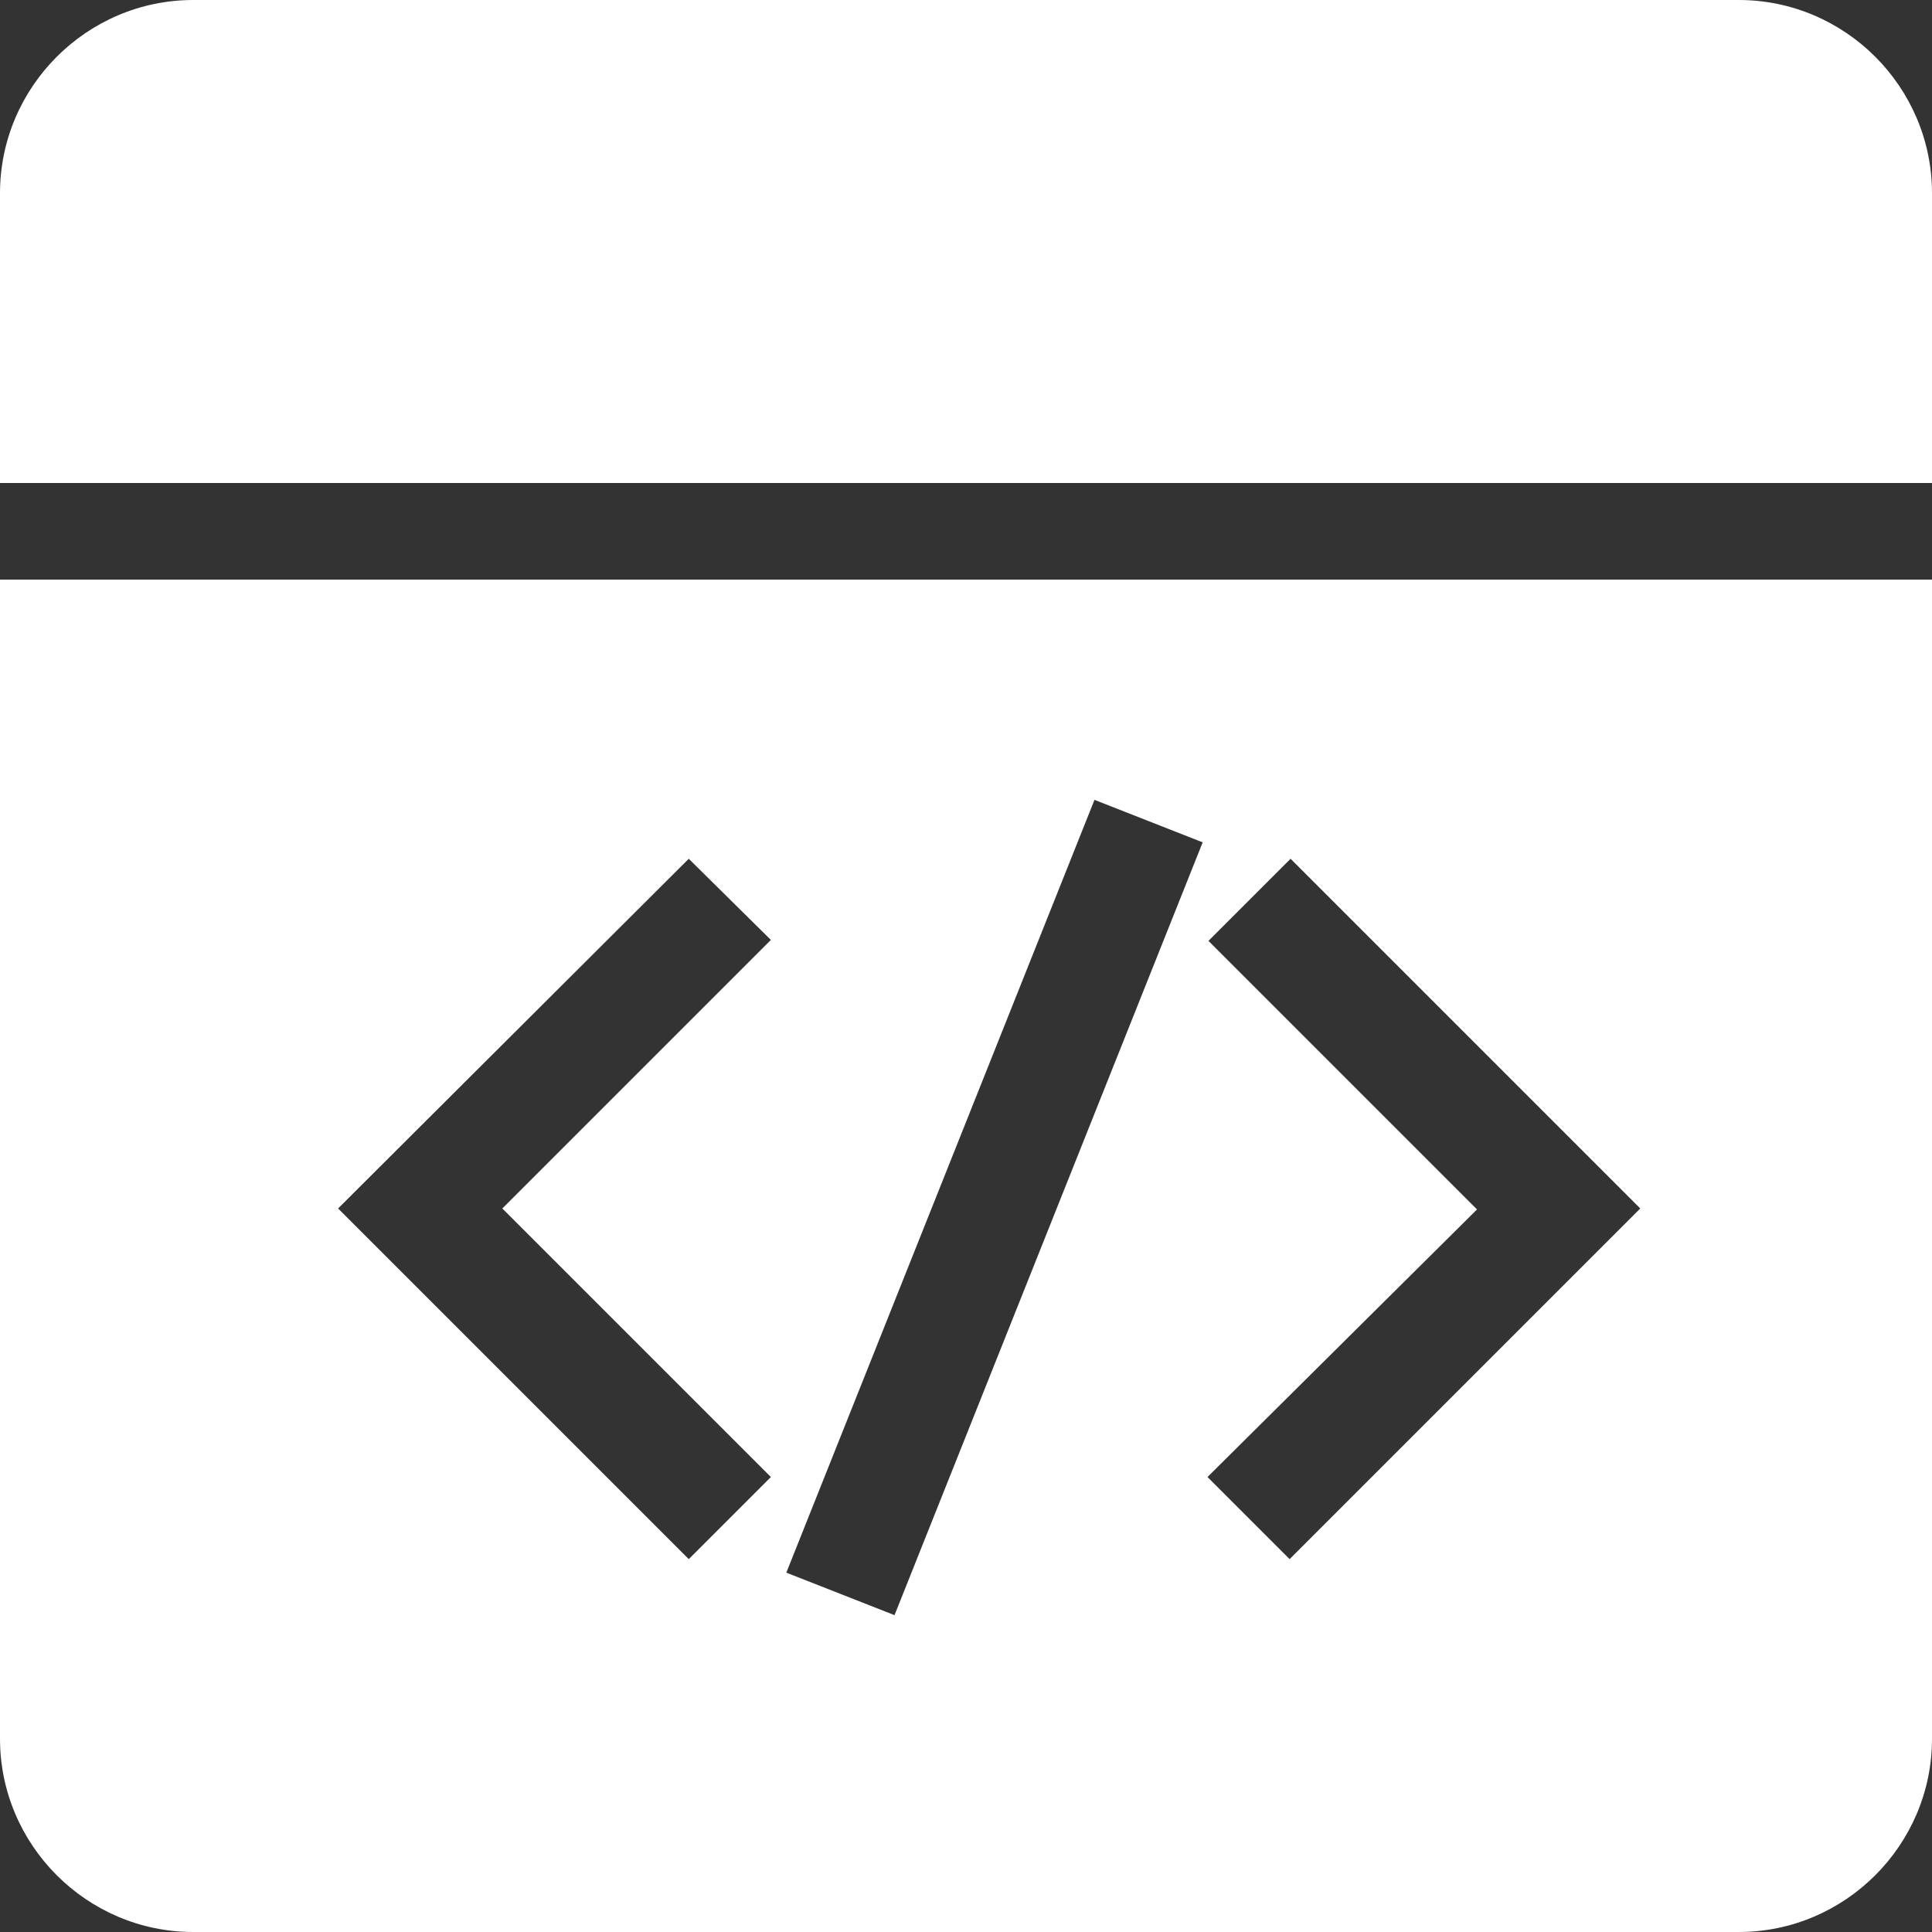<?xml version="1.0" encoding="utf-8"?>
<!-- Generator: Adobe Illustrator 24.0.0, SVG Export Plug-In . SVG Version: 6.00 Build 0)  -->
<svg version="1.1" id="图层_1" xmlns="http://www.w3.org/2000/svg" xmlns:xlink="http://www.w3.org/1999/xlink" x="0px" y="0px"
	 viewBox="0 0 200 200" style="enable-background:new 0 0 200 200;" xml:space="preserve">
<rect x="0" y="0" width="200" height="200" fill="#333333" stroke="none"/>
<style type="text/css">
	.st0{fill:#FFFFFF;}
</style>
<path class="st0" d="M180,200H20c-11,0-20-9-20-20c0,0,0,0,0,0V60h200v120C200,191,191,200,180,200z M113.3,82.8l-31.9,80l11.2,4.4
	l31.9-80L113.3,82.8z M133.6,88.9l-8.5,8.5l27.8,27.8L125,152.9l8.5,8.5l36.3-36.3L133.6,88.9z M71.3,88.9L35,125.1l36.3,36.3
	l8.5-8.5L52,125.1l27.8-27.8L71.3,88.9z M200,50H0V20C0,9,9,0,20,0h160c11,0,20,9,20,20V50z"/>
</svg>
